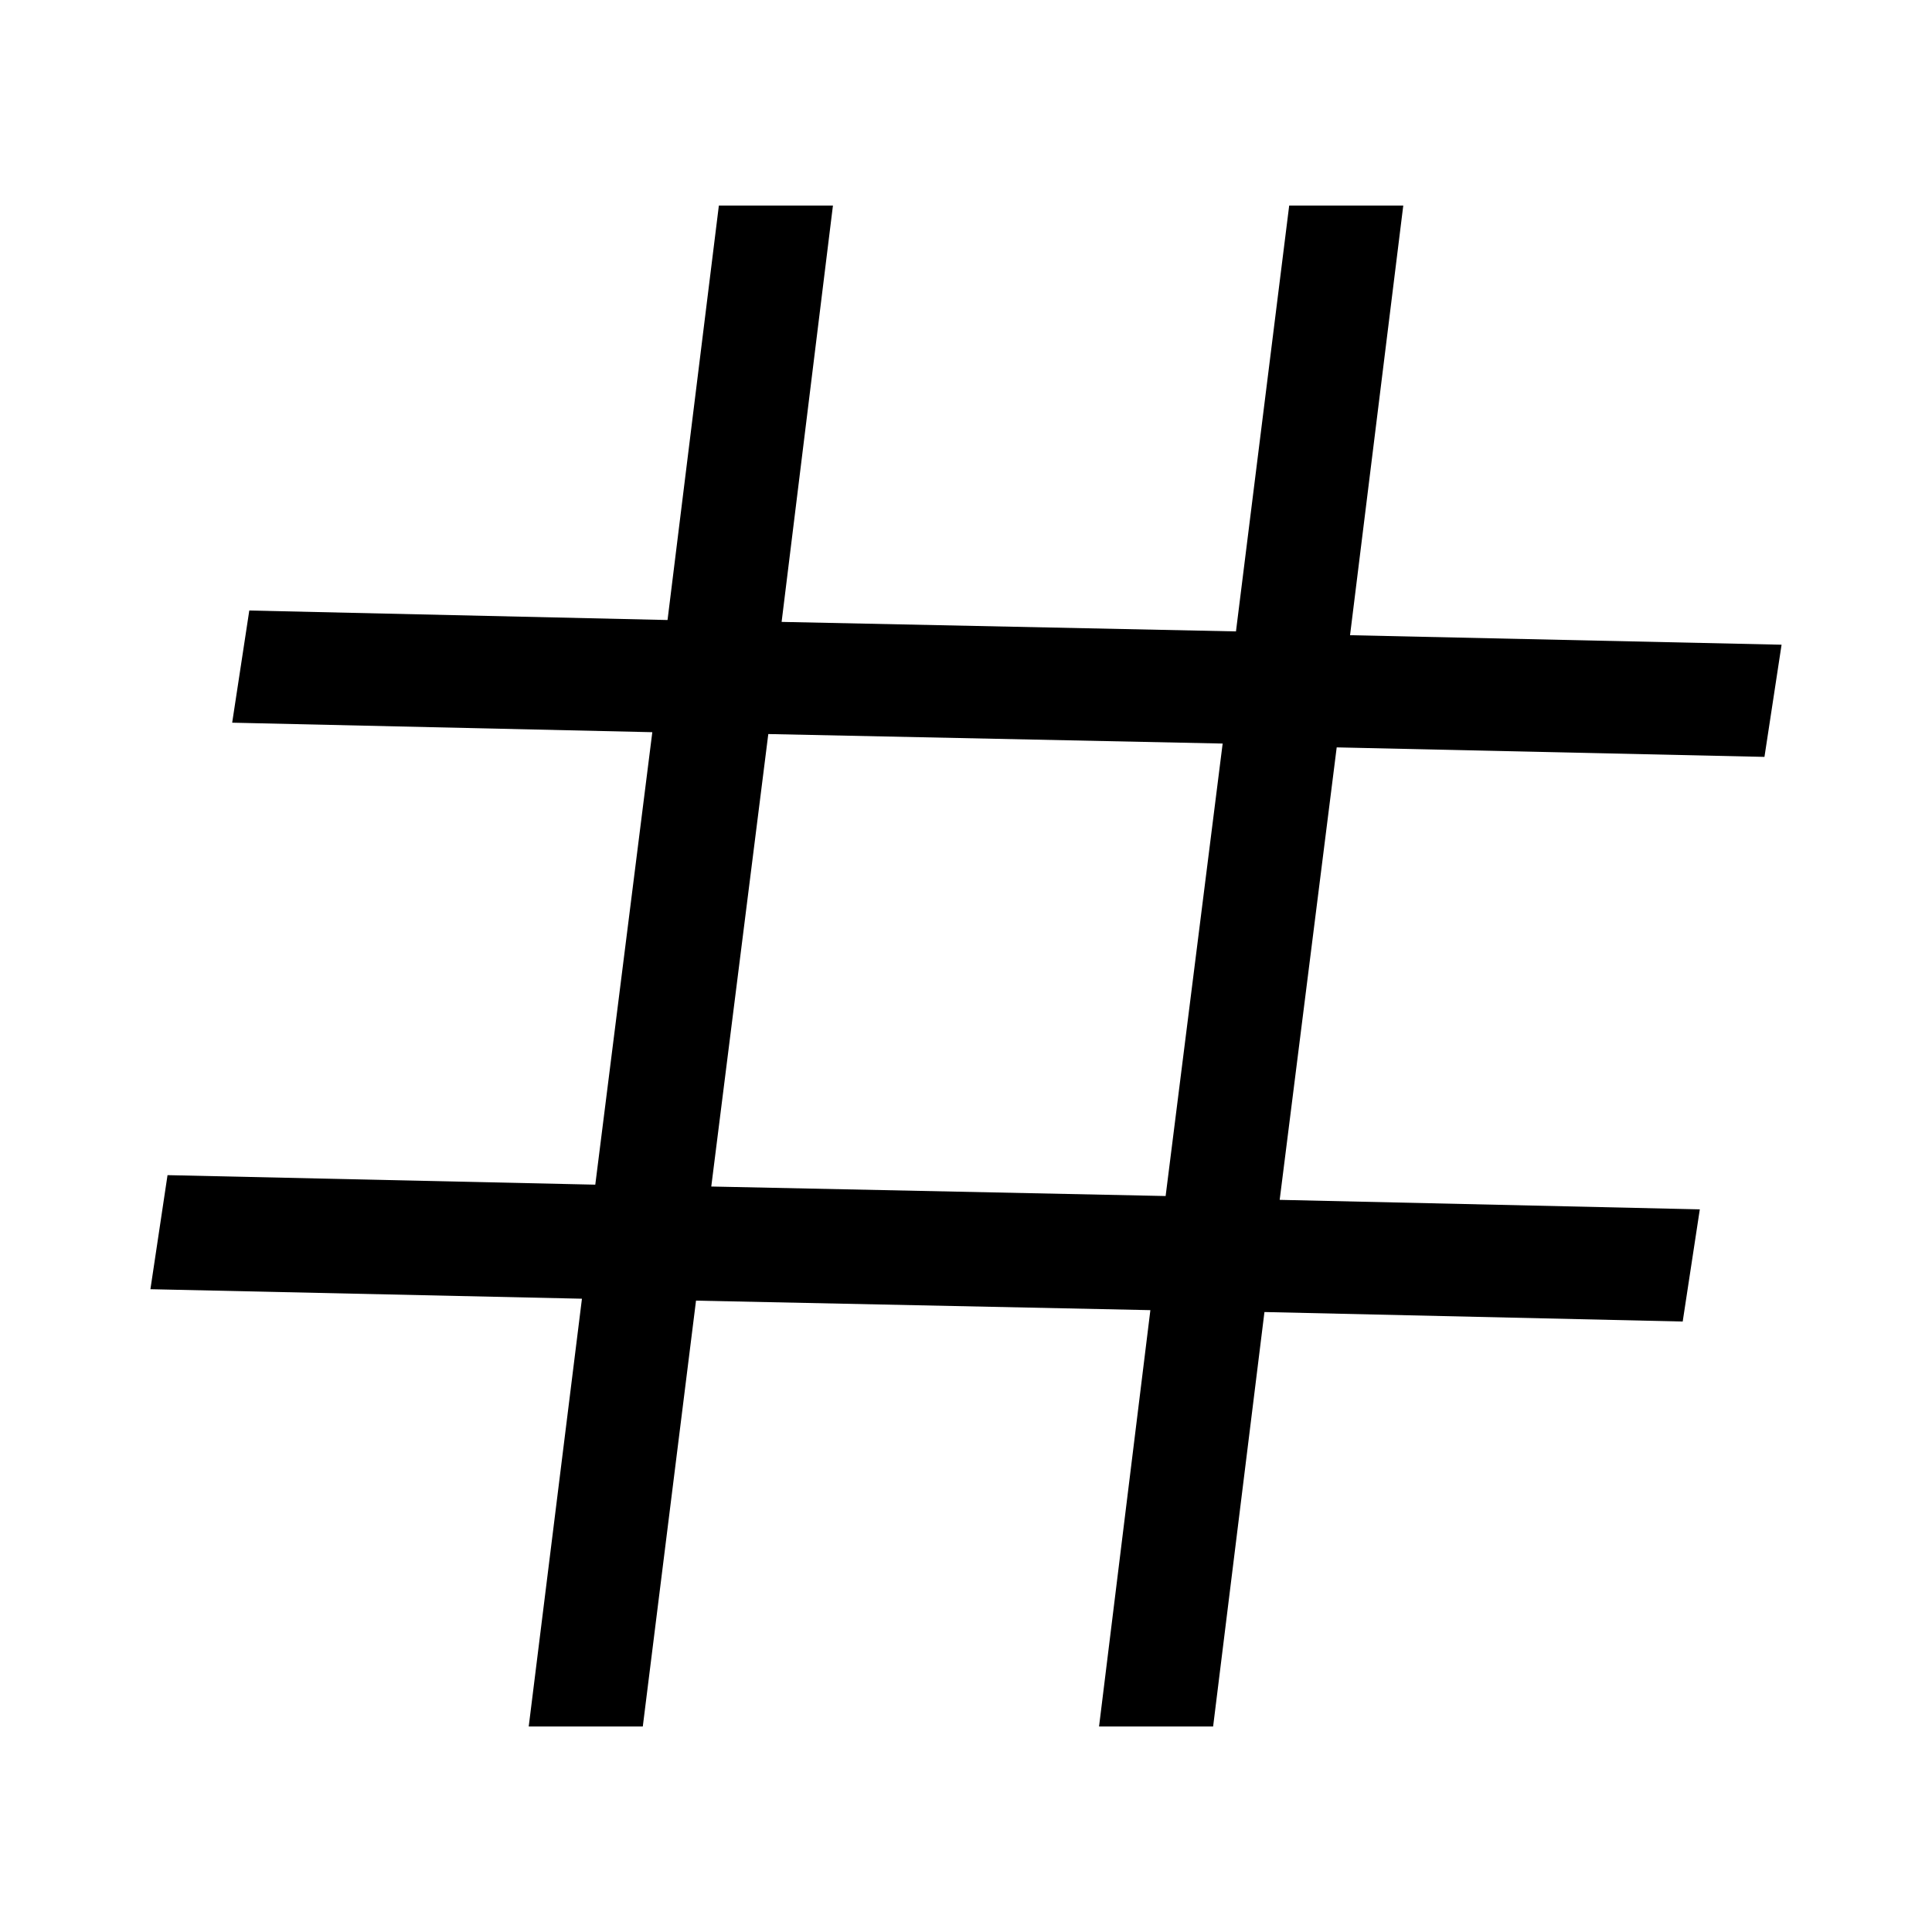 <?xml version="1.0" encoding="UTF-8"?>
<!-- Uploaded to: SVG Repo, www.svgrepo.com, Generator: SVG Repo Mixer Tools -->
<svg fill="#000000" width="800px" height="800px" version="1.1" viewBox="144 144 512 512" xmlns="http://www.w3.org/2000/svg">
 <path d="m515.88 198.48h-30.23l-14.105 112.85-120.41-2.519 13.602-110.33h-30.23l-13.602 109.83-110.84-2.519-4.535 29.727 111.34 2.519-15.113 119.91-113.36-2.523-4.535 30.227 114.36 2.519-14.105 113.36h30.23l14.105-112.85 120.41 2.519-13.602 110.33h30.23l13.602-109.83 110.84 2.519 4.535-29.727-111.34-2.519 15.113-119.91 113.36 2.519 4.535-29.727-114.36-2.519zm-62.977 262.48-120.41-2.519 15.113-119.91 120.41 2.519z"/>
</svg>